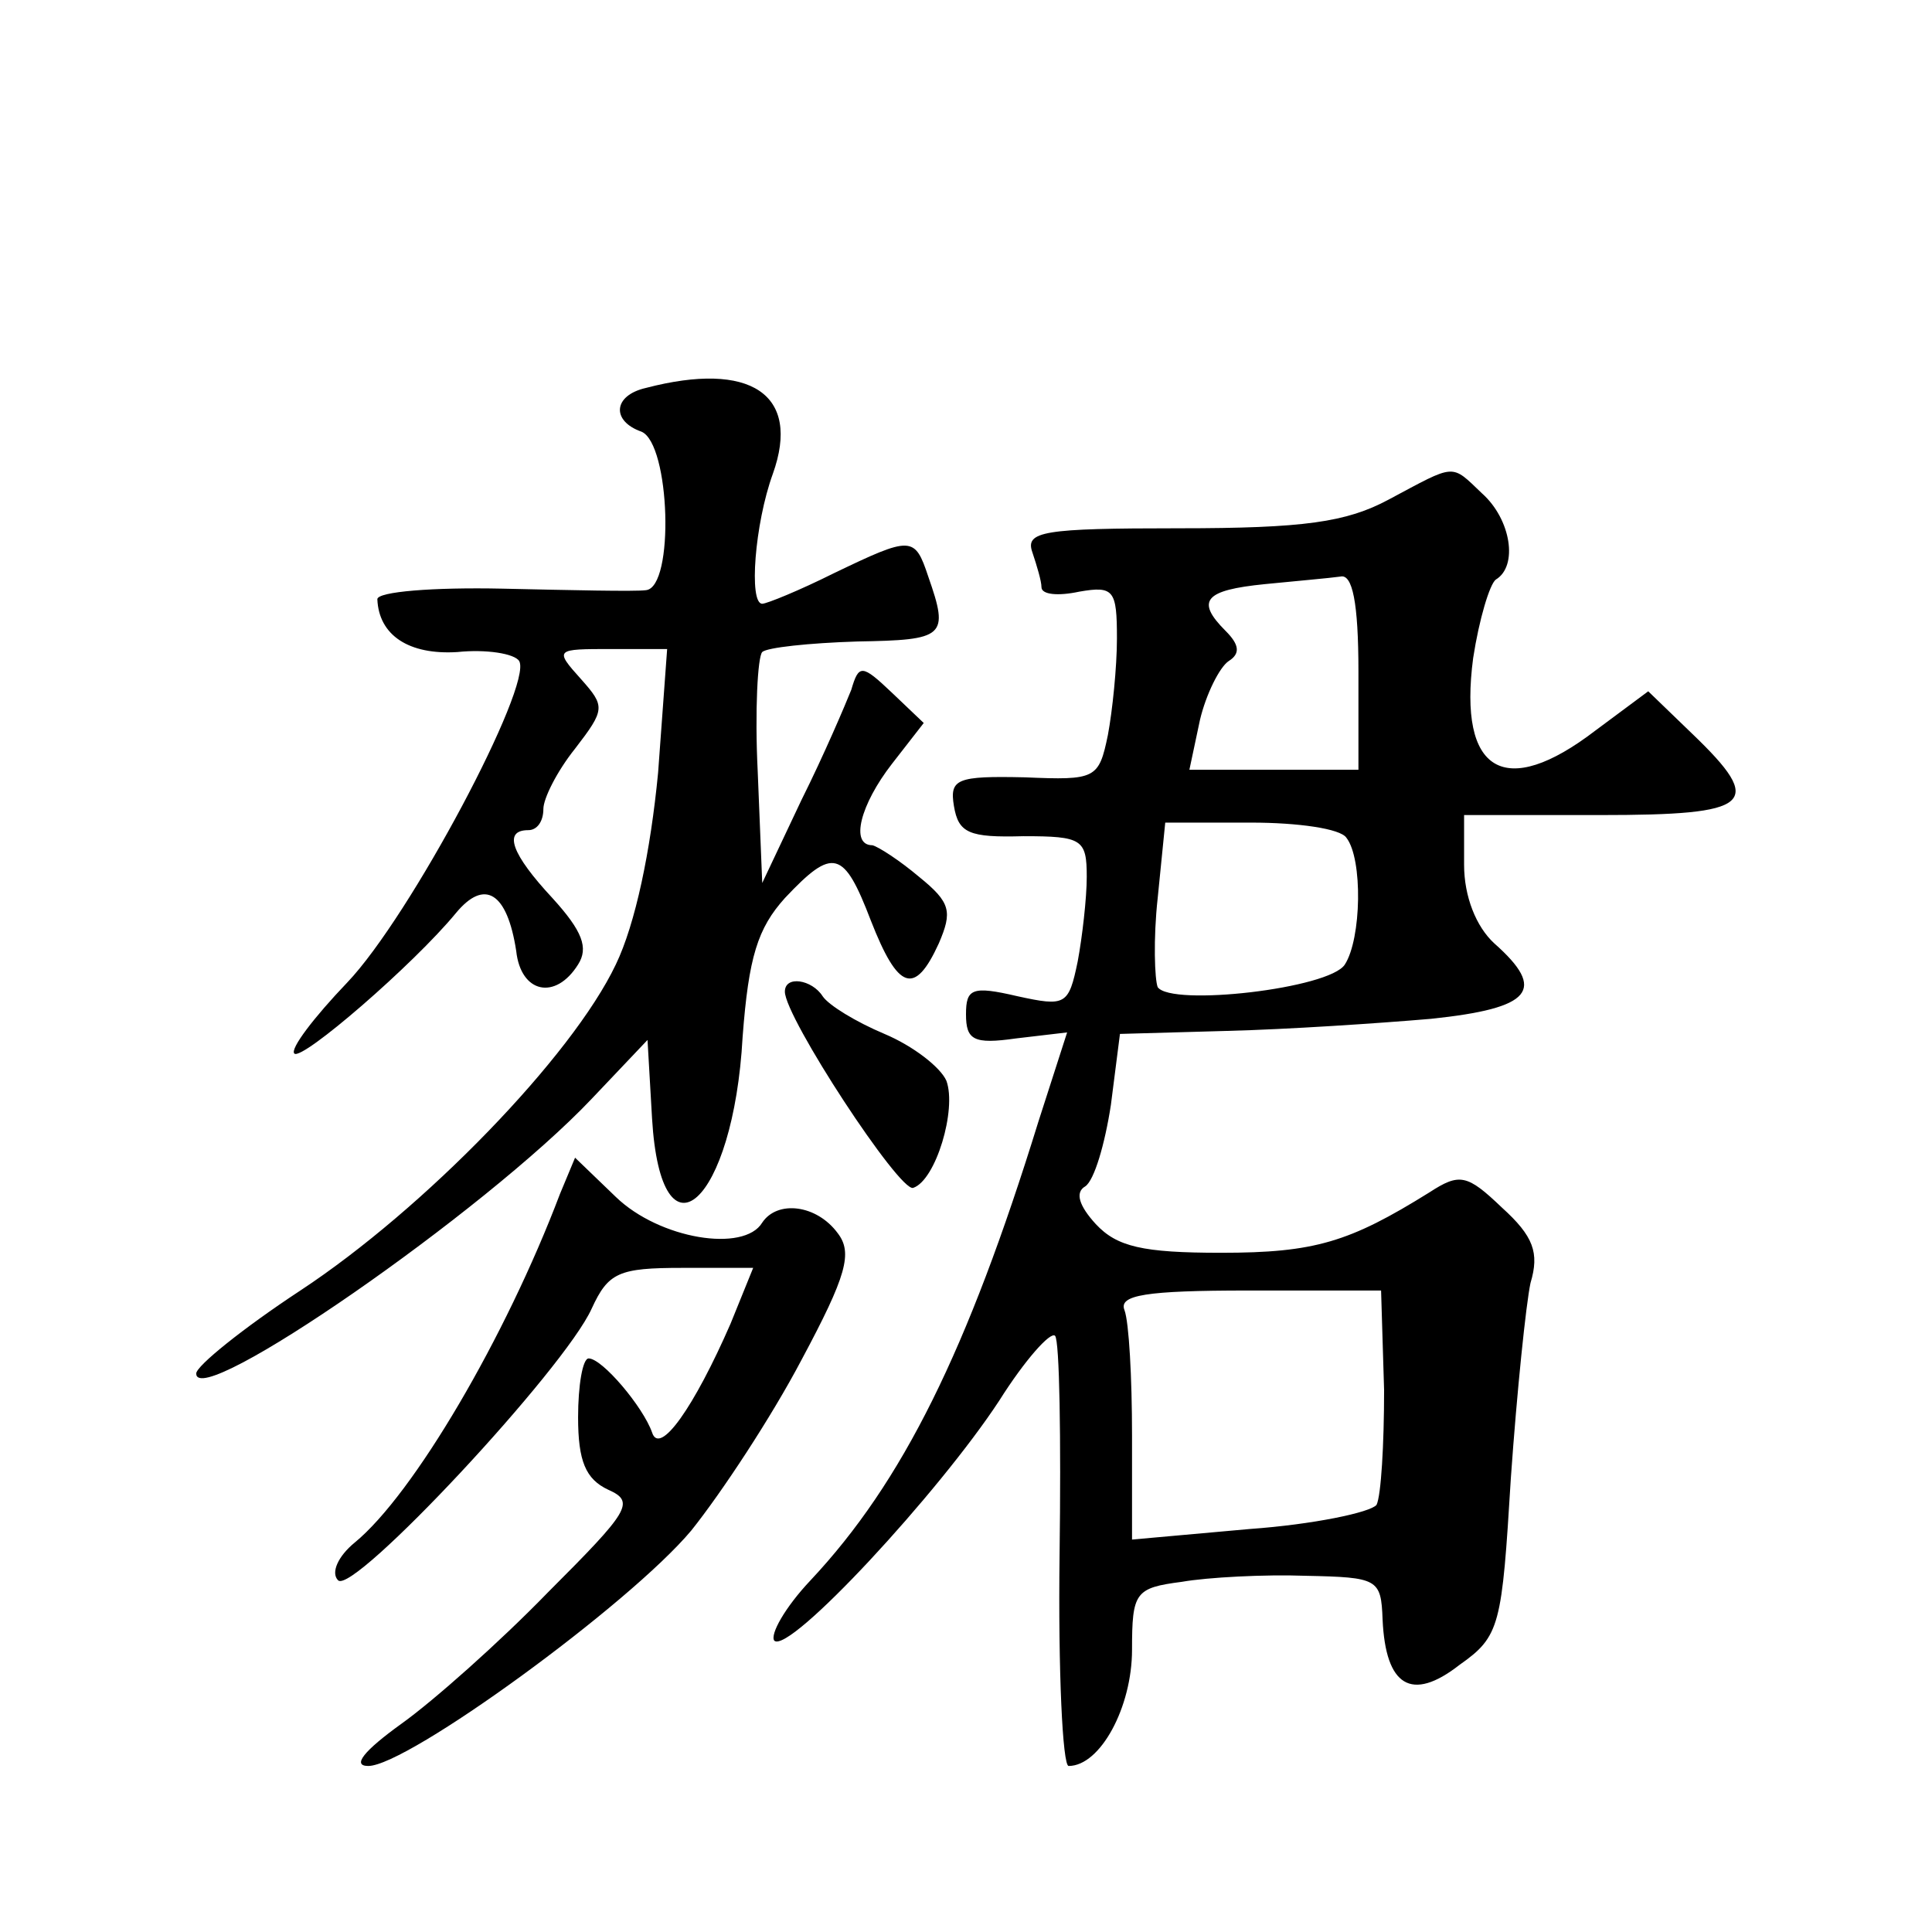 <?xml version="1.0" standalone="no"?>
<!DOCTYPE svg PUBLIC "-//W3C//DTD SVG 20010904//EN"
 "http://www.w3.org/TR/2001/REC-SVG-20010904/DTD/svg10.dtd">
<svg version="1.0" xmlns="http://www.w3.org/2000/svg"
 width="128pt" height="128pt" viewBox="0 0 128 128"
 preserveAspectRatio="xMidYMid meet">
<g transform="translate(0,128) scale(0.1,-0.1)"
fill="#0" stroke="none">
<path d="M428 1023 c-22 -5 -23 -22 -3 -29 19 -8 22 -103 3 -105 -7 -1 -50 0 -95
1 -46 1 -83 -2 -83 -7 1 -24 21 -37 53 -35 19 2 38 -1 41 -6 9 -16 -72 -169 -114
-213 -22 -23 -38 -44 -35 -47 5 -5 79 59 107 93 19 23 34 14 40 -25 3 -28 26 -33
41 -9 7 11 3 22 -17 44 -27 29 -33 45 -16 45 6 0 10 6 10 14 0 7 9 25 21 40 20
26 20 28 4 46 -18 20 -17 20 20 20 l37 0 -6 -82 c-5 -52 -15 -100 -28 -127 -29
-61 -127 -162 -209 -216 -38 -25 -69 -50 -69 -55 0 -25 191 107 262 182 l37 39
3 -52 c6 -100 54 -56 60 54 4 53 10 72 28 92 32 34 39 32 57 -15 18 -46 29 -50
45 -15 9 21 8 27 -13 44 -13 11 -27 20 -31 21 -15 0 -8 27 13 54 l21 27 -21 20
c-20 19 -22 19 -27 2 -4 -10 -18 -43 -33 -73 l-26 -55 -3 74 c-2 40 0 76 3 79 3
3 31 6 63 7 58 1 61 3 47 43 -9 27 -11 27 -63 2 -22 -11 -44 -20 -47 -20 -9 0 -5
53 7 86 19 53 -15 75 -84 57z M920 949 c-28 -15 -56 -19 -139 -19 -90 0 -102 -2
-97 -16 3 -9 6 -19 6 -23 0 -5 11 -6 25 -3 23 4 25 1 25 -31 0 -19 -3 -48 -6 -64
-6 -29 -8 -30 -55 -28 -45 1 -50 -1 -47 -19 3 -18 10 -21 46 -20 39 0 42 -2 42
-27 0 -14 -3 -40 -6 -56 -6 -29 -8 -30 -40 -23 -30 7 -34 5 -34 -12 0 -17 5 -20
33 -16 l34 4 -19 -59 c-47 -152 -90 -239 -151 -304 -17 -18 -27 -36 -24 -40 10
-9 109 98 149 159 17 27 34 46 37 43 3 -3 4 -68 3 -145 -1 -77 2 -140 6 -140 21
0 42 39 42 77 0 38 2 41 33 45 17 3 55 5 82 4 48 -1 50 -2 51 -29 2 -44 19 -55
51 -30 27 19 28 26 34 124 4 57 10 115 13 129 6 20 2 31 -19 50 -23 22 -28 23 -48
10 -53 -33 -76 -40 -138 -40 -52 0 -69 4 -83 19 -11 12 -14 21 -7 25 6 4 13 28
17 54 l6 47 71 2 c40 1 100 5 135 8 67 7 77 19 42 50 -12 11 -20 31 -20 52 l0 33
90 0 c101 0 110 7 61 54 l-29 28 -35 -26 c-60 -46 -91 -28 -81 48 4 26 11 49 15
52 15 9 10 40 -9 57 -21 20 -17 20 -62 -4z m-20 -114 l0 -65 -56 0 -56 0 7 33 c4
17 13 35 19 39 8 5 7 11 -2 20 -20 20 -14 27 26 31 20 2 43 4 50 5 8 2 12 -17 12
-63z m-8 -110 c11 -14 10 -67 -1 -84 -10 -16 -115 -28 -124 -15 -2 5 -3 32 0 59
l5 50 57 0 c31 0 59 -4 63 -10z m25 -366 c0 -36 -2 -70 -5 -76 -4 -5 -42 -13 -84
-16 l-78 -7 0 69 c0 38 -2 75 -5 83 -4 10 14 13 82 13 l88 0 2 -66z M520 623 c0
-17 76 -133 85 -130 15 5 29 52 22 71 -4 9 -22 23 -41 31 -19 8 -37 19 -41 25 -7
11 -25 14 -25 3z M371 489 c-36 -95 -97 -199 -136 -231 -11 -9 -16 -20 -11 -25
10 -10 150 140 168 180 11 24 18 27 60 27 l47 0 -15 -37 c-24 -55 -47 -88 -52 -72
-6 17 -33 49 -42 49 -4 0 -7 -18 -7 -39 0 -29 5 -41 20 -48 18 -8 14 -14 -40 -68
-32 -33 -76 -72 -97 -87 -25 -18 -33 -28 -22 -28 26 0 173 107 214 156 20 25 53
75 73 113 30 56 34 71 24 84 -14 19 -40 22 -50 7 -12 -20 -68 -11 -97 17 l-27 26
-10 -24z"/>
</g>
</svg>
